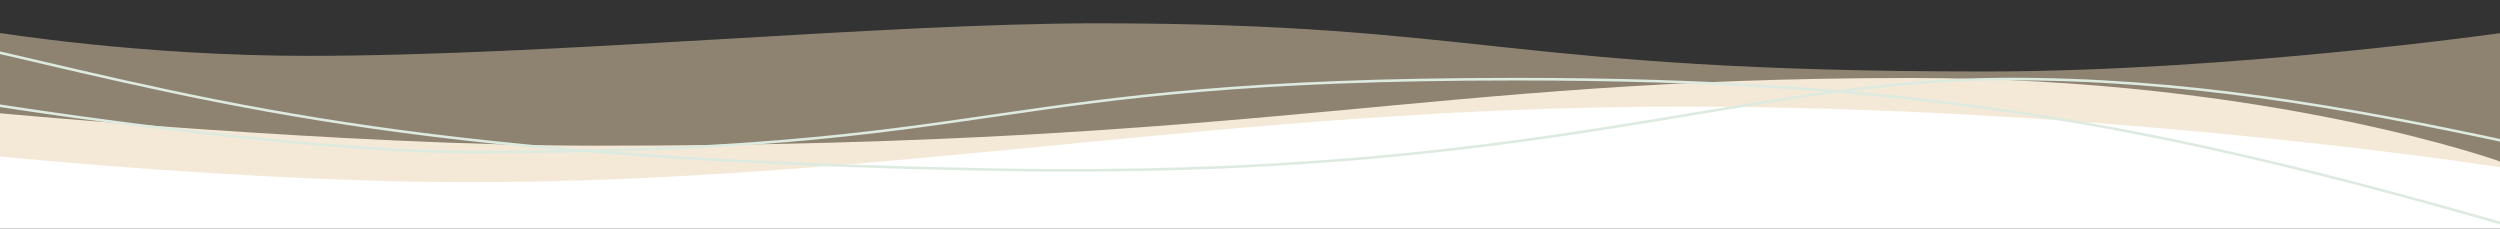 <?xml version="1.0" encoding="utf-8"?>
<!-- Generator: Adobe Illustrator 24.3.0, SVG Export Plug-In . SVG Version: 6.00 Build 0)  -->
<svg version="1.1" id="レイヤー_1" xmlns="http://www.w3.org/2000/svg" xmlns:xlink="http://www.w3.org/1999/xlink" x="0px"
	 y="0px" viewBox="0 0 1920 175.6" style="enable-background:new 0 0 1920 175.6;" xml:space="preserve">
<rect x="0" y="0" width="1920" height="175.6" fill="#333333" stroke="none"/>
<style type="text/css">
	.st0{fill-rule:evenodd;clip-rule:evenodd;fill:#FFFFFF;}
	.st1{opacity:0.5;fill-rule:evenodd;clip-rule:evenodd;fill:#EAD4B0;enable-background:new    ;}
	.st2{fill:none;stroke:#DDEAE0;stroke-width:2;stroke-miterlimit:10;}
</style>
<path class="st0" d="M-2,179l1-92.1c0,0,268.3,25,459.2,25c517.7,0,634.9-52,1009.2-52c277.5,0,455.2,65,455.2,65l-1,54.1"/>
<path class="st1" d="M-2.8,119.9v-95c0,0,110.1,18,238.8,18c189.9,0,440.8-25,606.6-25c297.8,0,311.7,37,681.2,37
	c191.2,0,400.3-30,400.3-30l-1,104c0,0-296.2-47-631-47c-346.8,0-609.1,58-932.7,58C195,139.9-2.8,119.9-2.8,119.9z"/>
<path class="st2" d="M1927.8,109.4c-127.9-27.5-251.9-49.2-388.4-48.7c-201.9,0.7-358.4,77.2-775,69.6
	c-432.2-8-582.5-47.5-774.7-92.2"/>
<path class="st2" d="M1928.9,173.8c-274.5-79.2-461.2-113-764-113c-416.7,0-386.8,56-801,56c-101.4,0-261.4-19.6-373-37"/>
</svg>
